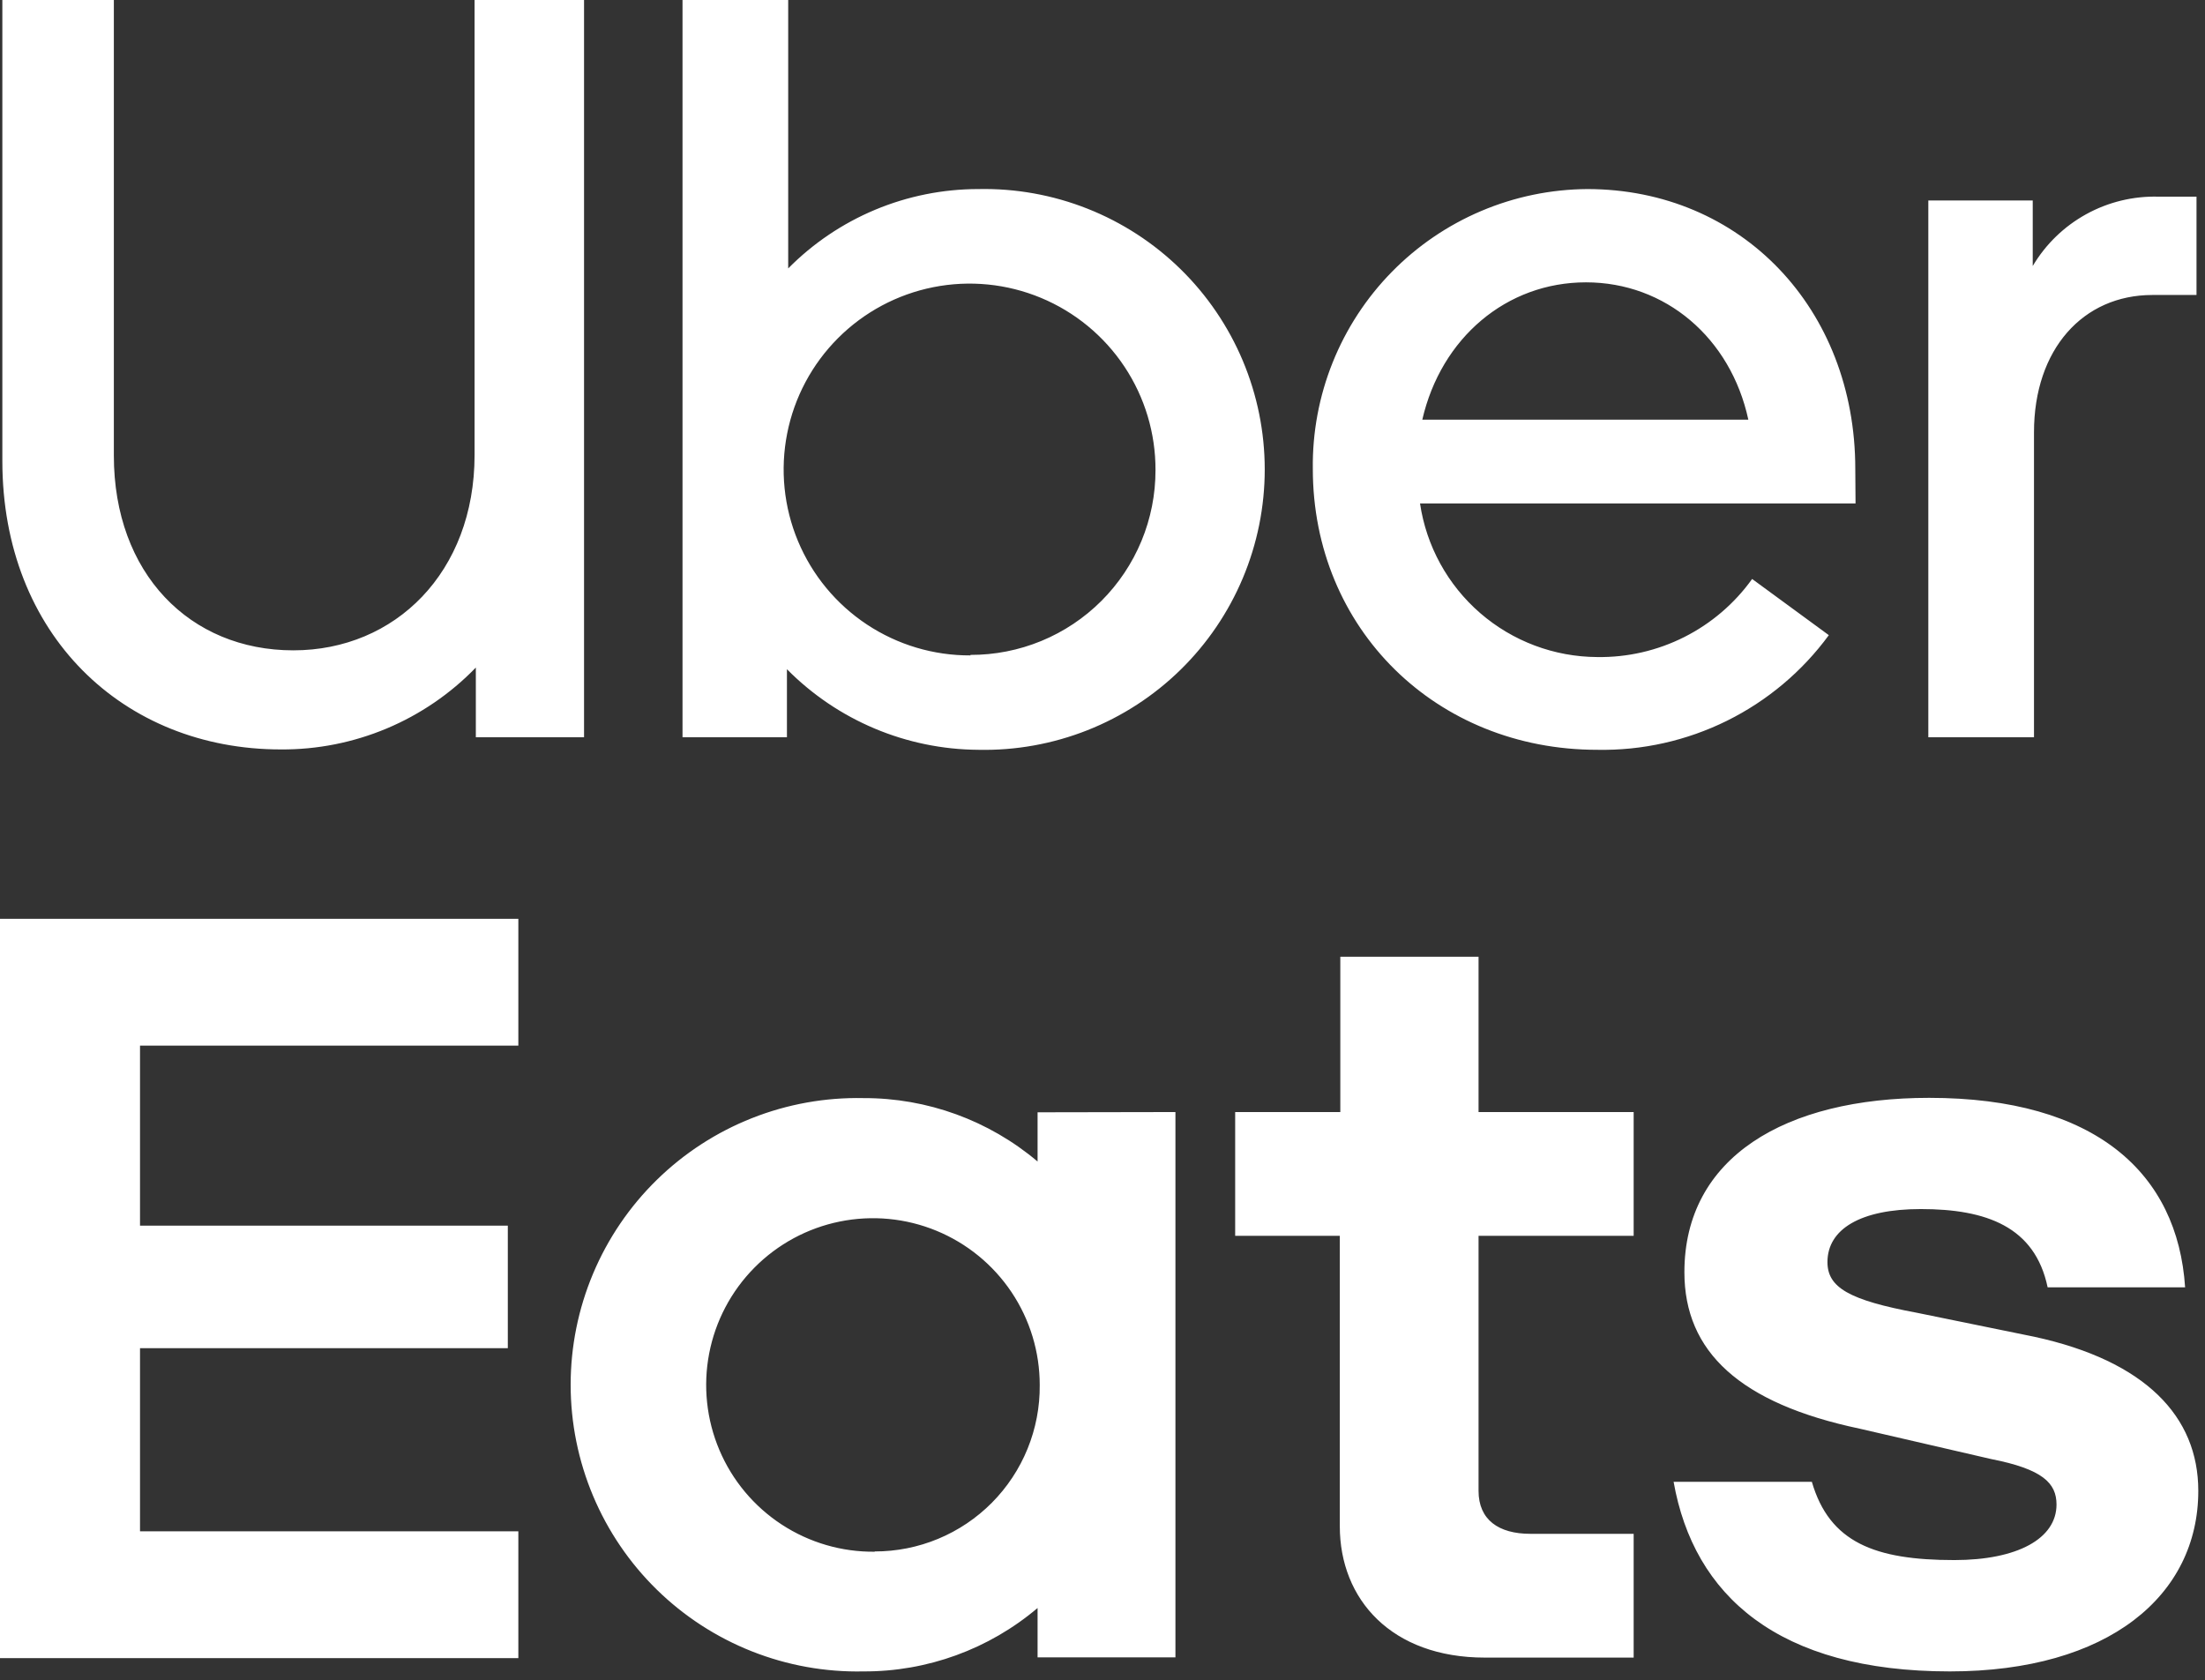 <svg xmlns="http://www.w3.org/2000/svg" width="248" height="189" viewBox="0 0 248 189" fill="none"><rect x="0" y="0" width="248" height="189" fill="#333333" stroke="none"/><path d="M242.077 33.182C234.29 33.182 228.767 39.275 228.767 48.627V82.934H216.881V22.549H228.625V29.922C230.073 27.478 232.149 25.466 234.637 24.095C237.125 22.723 239.935 22.042 242.775 22.122H247.045V33.182H242.077ZM208.667 52.741C208.667 34.734 195.855 21.267 178.517 21.267C174.42 21.295 170.37 22.133 166.598 23.732C162.826 25.331 159.408 27.66 156.54 30.585C153.671 33.51 151.41 36.974 149.885 40.776C148.36 44.579 147.602 48.645 147.655 52.741C147.655 70.735 161.534 84.343 179.642 84.343C184.7 84.439 189.706 83.317 194.24 81.073C198.774 78.828 202.701 75.527 205.692 71.446L197.065 65.126C195.086 67.888 192.468 70.13 189.433 71.659C186.399 73.189 183.039 73.961 179.642 73.909C174.802 73.886 170.132 72.13 166.475 68.96C162.819 65.79 160.42 61.415 159.712 56.627H208.696L208.667 52.741ZM159.969 47.204C162.09 37.994 169.449 31.759 178.375 31.759C187.3 31.759 194.645 37.994 196.638 47.204H159.969ZM110.003 21.267C106.031 21.271 102.098 22.061 98.433 23.593C94.769 25.125 91.443 27.368 88.65 30.193V0H76.764V82.934H88.508V75.276C94.197 81.031 101.939 84.293 110.032 84.343C114.23 84.433 118.403 83.683 122.308 82.138C126.212 80.593 129.769 78.284 132.769 75.347C135.77 72.409 138.153 68.903 139.781 65.032C141.408 61.161 142.247 57.004 142.247 52.805C142.247 48.606 141.408 44.45 139.781 40.579C138.153 36.708 135.77 33.201 132.769 30.264C129.769 27.327 126.212 25.018 122.308 23.473C118.403 21.928 114.23 21.178 110.032 21.267H110.003ZM109.149 73.724C105.006 73.744 100.95 72.532 97.497 70.243C94.043 67.954 91.348 64.691 89.752 60.868C88.156 57.044 87.731 52.833 88.533 48.768C89.334 44.703 91.325 40.968 94.253 38.036C97.18 35.105 100.913 33.109 104.977 32.302C109.041 31.495 113.252 31.913 117.078 33.504C120.904 35.095 124.171 37.786 126.464 41.236C128.758 44.687 129.975 48.74 129.961 52.884C129.965 55.616 129.429 58.323 128.384 60.848C127.339 63.373 125.805 65.667 123.872 67.598C121.938 69.529 119.642 71.059 117.116 72.101C114.589 73.142 111.882 73.674 109.149 73.667V73.724ZM32.991 73.154C44.464 73.154 53.376 64.357 53.376 51.175V0H65.689V82.934H53.518V75.091C50.674 78.029 47.264 80.361 43.494 81.944C39.723 83.527 35.671 84.329 31.581 84.301C13.887 84.301 0.264 71.404 0.264 51.844V0H12.805V51.247C12.805 64.5 21.346 73.154 32.991 73.154Z" fill="white"></path><path d="M0 103.351H58.299V117.615H15.748V137.871H57.115V151.65H15.748V172.248H58.299V186.513H0V103.351ZM219.302 188.01C237.176 188.01 247.246 179.452 247.246 167.698C247.246 159.324 241.284 153.077 228.802 150.366L215.608 147.67C207.948 146.244 205.537 144.817 205.537 141.965C205.537 138.27 209.232 136.002 216.036 136.002C223.41 136.002 228.874 137.985 230.3 144.803H245.763C244.921 131.965 235.692 123.492 216.977 123.492C200.801 123.492 189.447 130.168 189.447 143.106C189.447 152.05 195.695 157.869 209.174 160.708L223.924 164.117C229.744 165.258 231.299 166.828 231.299 169.238C231.299 173.075 226.905 175.486 219.802 175.486C210.872 175.486 205.765 173.503 203.783 166.685H188.234C190.502 179.494 200.002 188.01 219.302 188.01ZM183.741 186.456H167.009C156.51 186.456 150.69 179.922 150.69 171.678V139.012H138.922V125.09H150.747V107.616H166.295V125.09H183.741V139.012H166.295V167.698C166.295 170.964 168.563 172.533 172.115 172.533H183.741V186.456ZM116.698 125.118V130.653C111.223 126.025 104.281 123.497 97.113 123.521C92.821 123.43 88.555 124.198 84.564 125.778C80.573 127.357 76.937 129.718 73.87 132.721C70.803 135.724 68.366 139.31 66.703 143.267C65.039 147.224 64.182 151.473 64.182 155.765C64.182 160.058 65.039 164.307 66.703 168.264C68.366 172.221 70.803 175.806 73.87 178.81C76.937 181.813 80.573 184.173 84.564 185.753C88.555 187.333 92.821 188.101 97.113 188.01C104.282 188.041 111.227 185.512 116.698 180.878V186.427H132.203V125.09L116.698 125.118ZM98.397 174.545C94.677 174.587 91.029 173.523 87.916 171.487C84.803 169.451 82.365 166.536 80.913 163.111C79.461 159.687 79.06 155.908 79.76 152.255C80.461 148.602 82.232 145.24 84.848 142.596C87.464 139.951 90.807 138.145 94.452 137.405C98.098 136.665 101.881 137.026 105.32 138.441C108.76 139.857 111.701 142.263 113.771 145.354C115.84 148.445 116.943 152.082 116.94 155.801C116.963 158.253 116.499 160.685 115.575 162.957C114.652 165.228 113.287 167.294 111.56 169.035C109.833 170.775 107.777 172.156 105.513 173.097C103.249 174.038 100.82 174.52 98.368 174.516L98.397 174.545Z" fill="white"></path></svg>